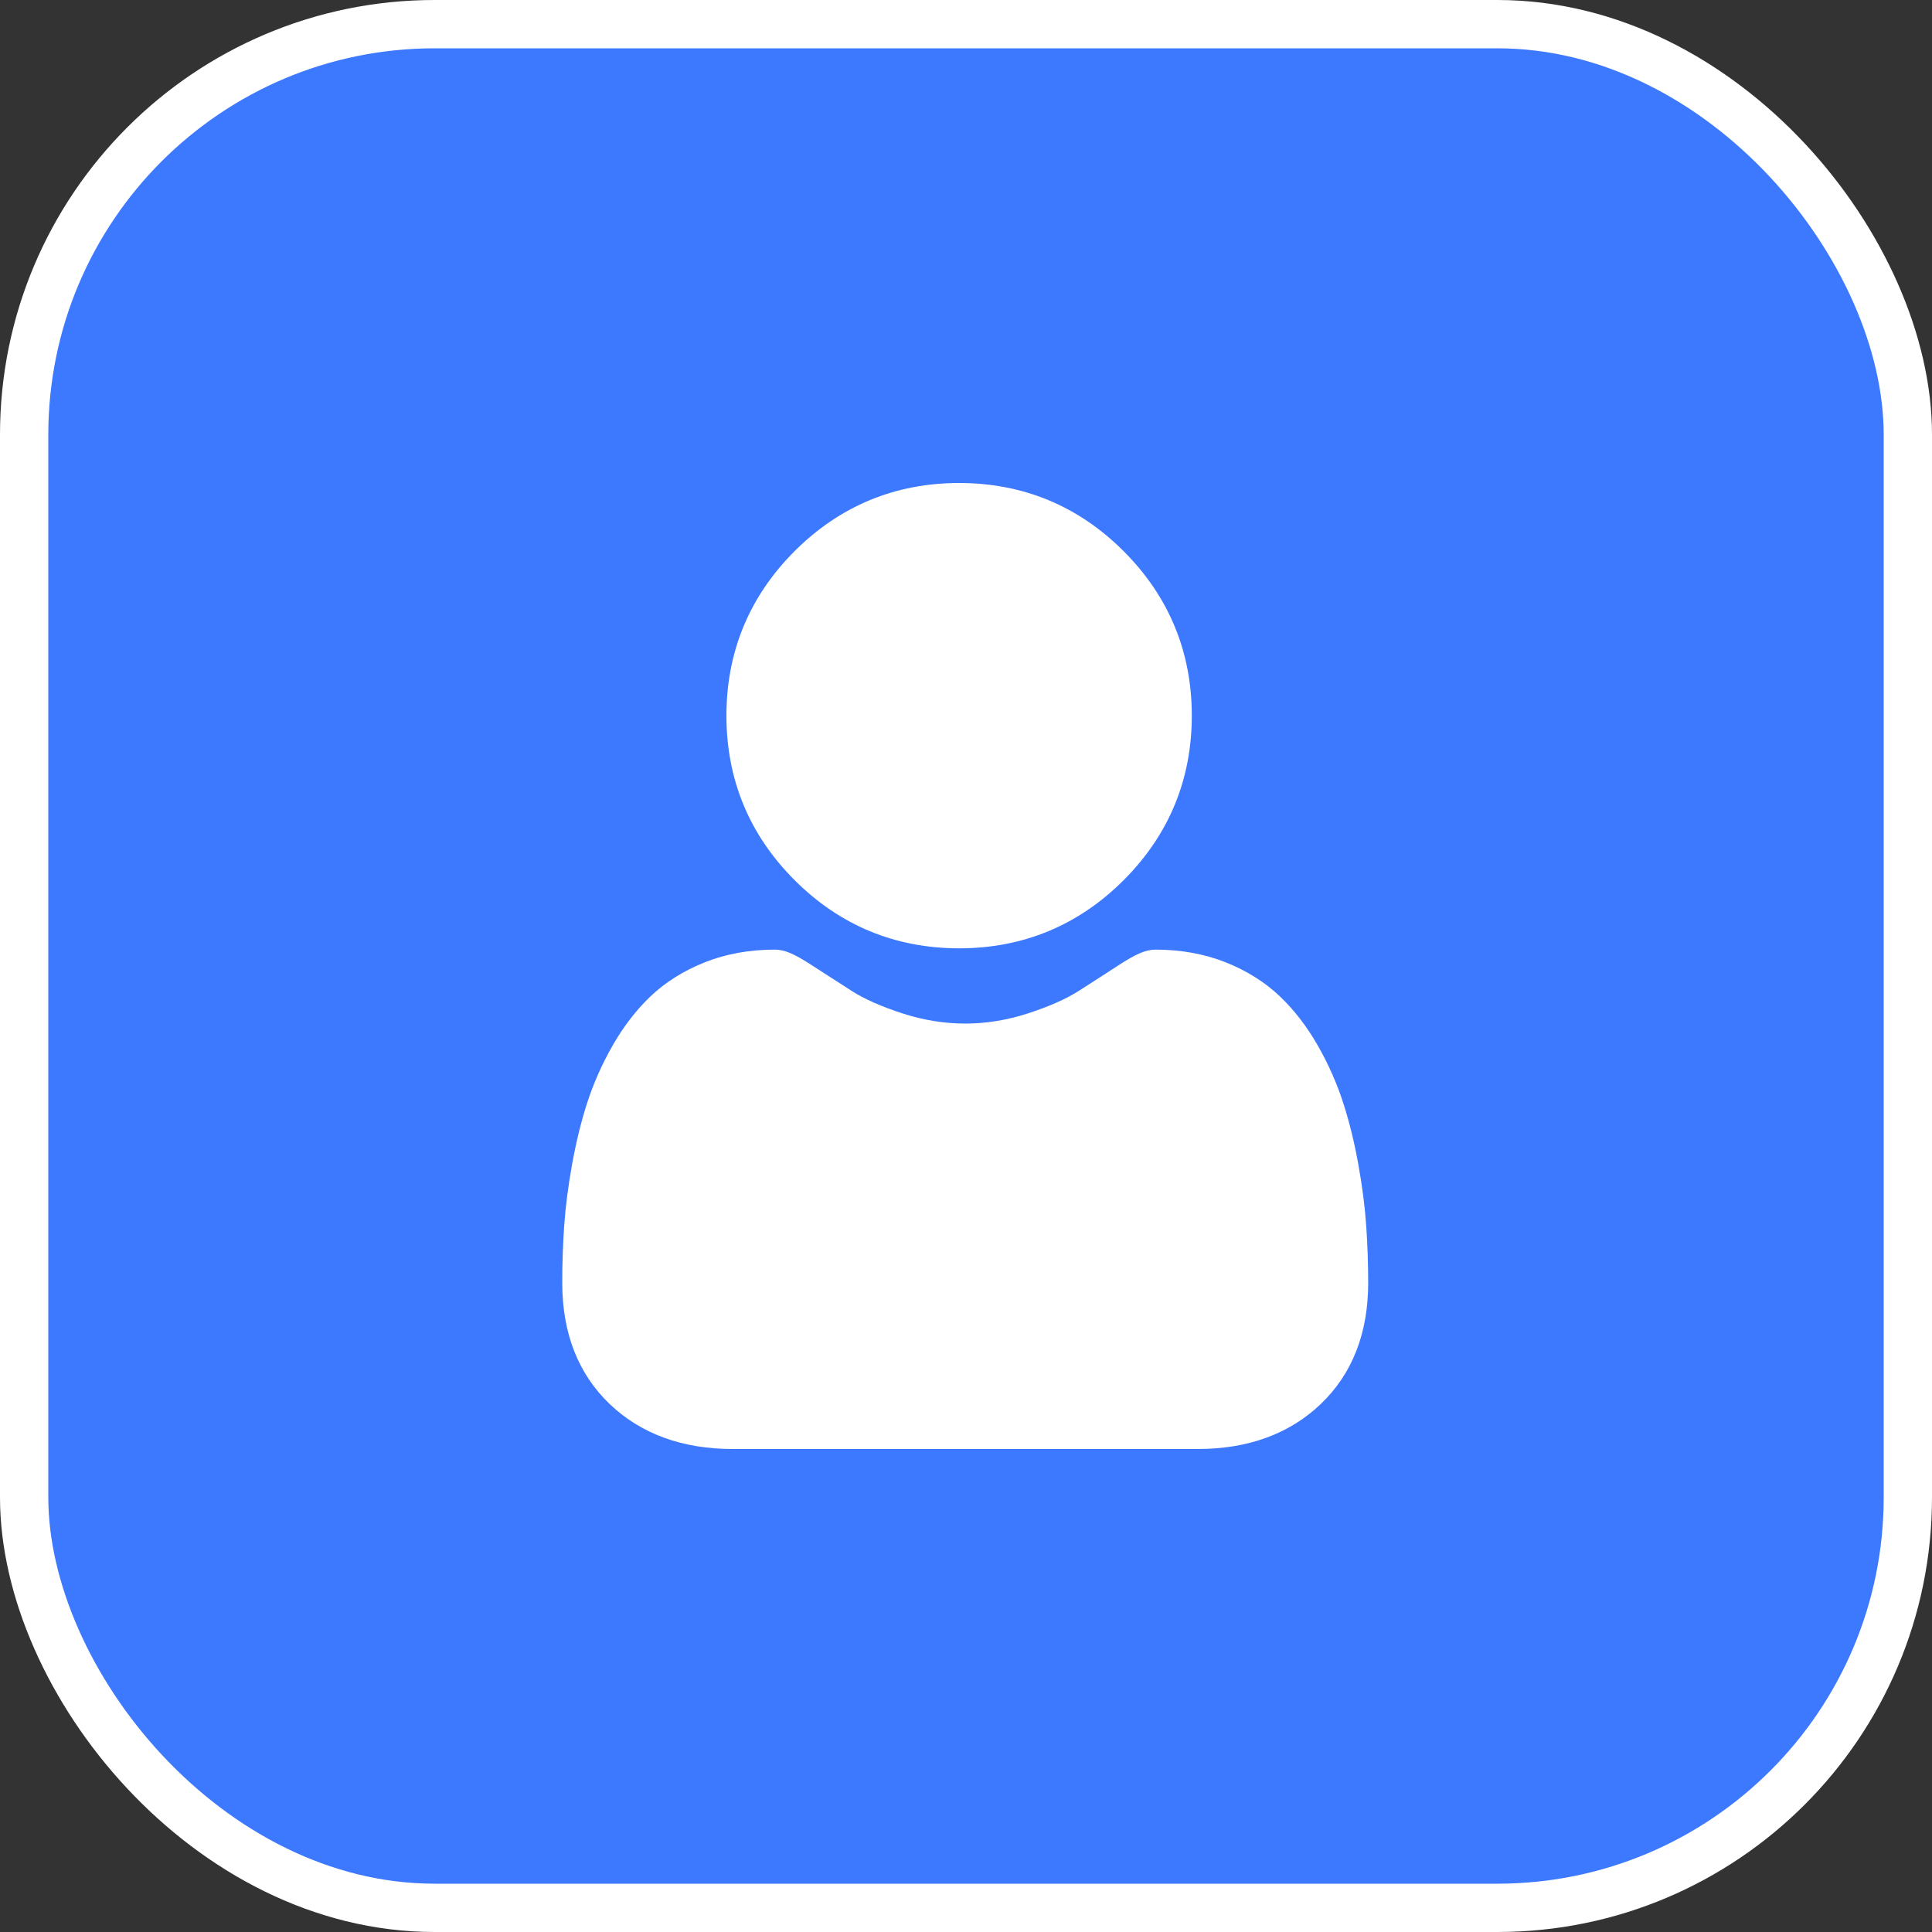 <?xml version="1.0" encoding="UTF-8"?> <svg xmlns="http://www.w3.org/2000/svg" width="40" height="40" viewBox="0 0 40 40" fill="none"><rect x="0" y="0" width="40" height="40" fill="#333333" stroke="none"/><rect x="0.5" y="0.5" width="39" height="39" rx="8.5" fill="#3D79FF" stroke="white"></rect><g clip-path="url(#clip0_1554_15320)"><path d="M19.858 19.634C21.181 19.634 22.327 19.159 23.264 18.223C24.2 17.286 24.675 16.141 24.675 14.817C24.675 13.494 24.2 12.348 23.263 11.411C22.327 10.475 21.181 10 19.858 10C18.534 10 17.388 10.475 16.451 11.411C15.515 12.348 15.04 13.493 15.04 14.817C15.04 16.141 15.515 17.287 16.452 18.223C17.388 19.159 18.534 19.634 19.858 19.634ZM28.286 25.379C28.259 24.989 28.205 24.564 28.124 24.115C28.043 23.663 27.939 23.235 27.813 22.845C27.684 22.441 27.508 22.042 27.291 21.66C27.066 21.263 26.801 20.918 26.503 20.633C26.193 20.336 25.812 20.097 25.372 19.922C24.933 19.749 24.447 19.661 23.928 19.661C23.723 19.661 23.526 19.745 23.145 19.993C22.874 20.169 22.602 20.345 22.329 20.519C22.067 20.686 21.712 20.842 21.274 20.984C20.846 21.122 20.412 21.192 19.983 21.192C19.555 21.192 19.12 21.122 18.692 20.984C18.254 20.842 17.899 20.686 17.638 20.519C17.334 20.325 17.06 20.148 16.821 19.993C16.441 19.744 16.243 19.661 16.039 19.661C15.519 19.661 15.033 19.749 14.595 19.922C14.155 20.097 13.774 20.336 13.463 20.633C13.166 20.918 12.901 21.263 12.676 21.66C12.459 22.042 12.283 22.441 12.153 22.845C12.028 23.236 11.924 23.663 11.843 24.115C11.762 24.564 11.708 24.989 11.681 25.379C11.654 25.773 11.64 26.166 11.641 26.56C11.641 27.605 11.973 28.45 12.627 29.073C13.273 29.688 14.129 30 15.169 30H24.799C25.839 30 26.694 29.688 27.34 29.073C27.995 28.45 28.327 27.605 28.327 26.56C28.326 26.157 28.313 25.76 28.286 25.379Z" fill="white"></path></g><defs><clipPath id="clip0_1554_15320"><rect width="20" height="20" fill="white" transform="translate(10 10)"></rect></clipPath></defs></svg> 